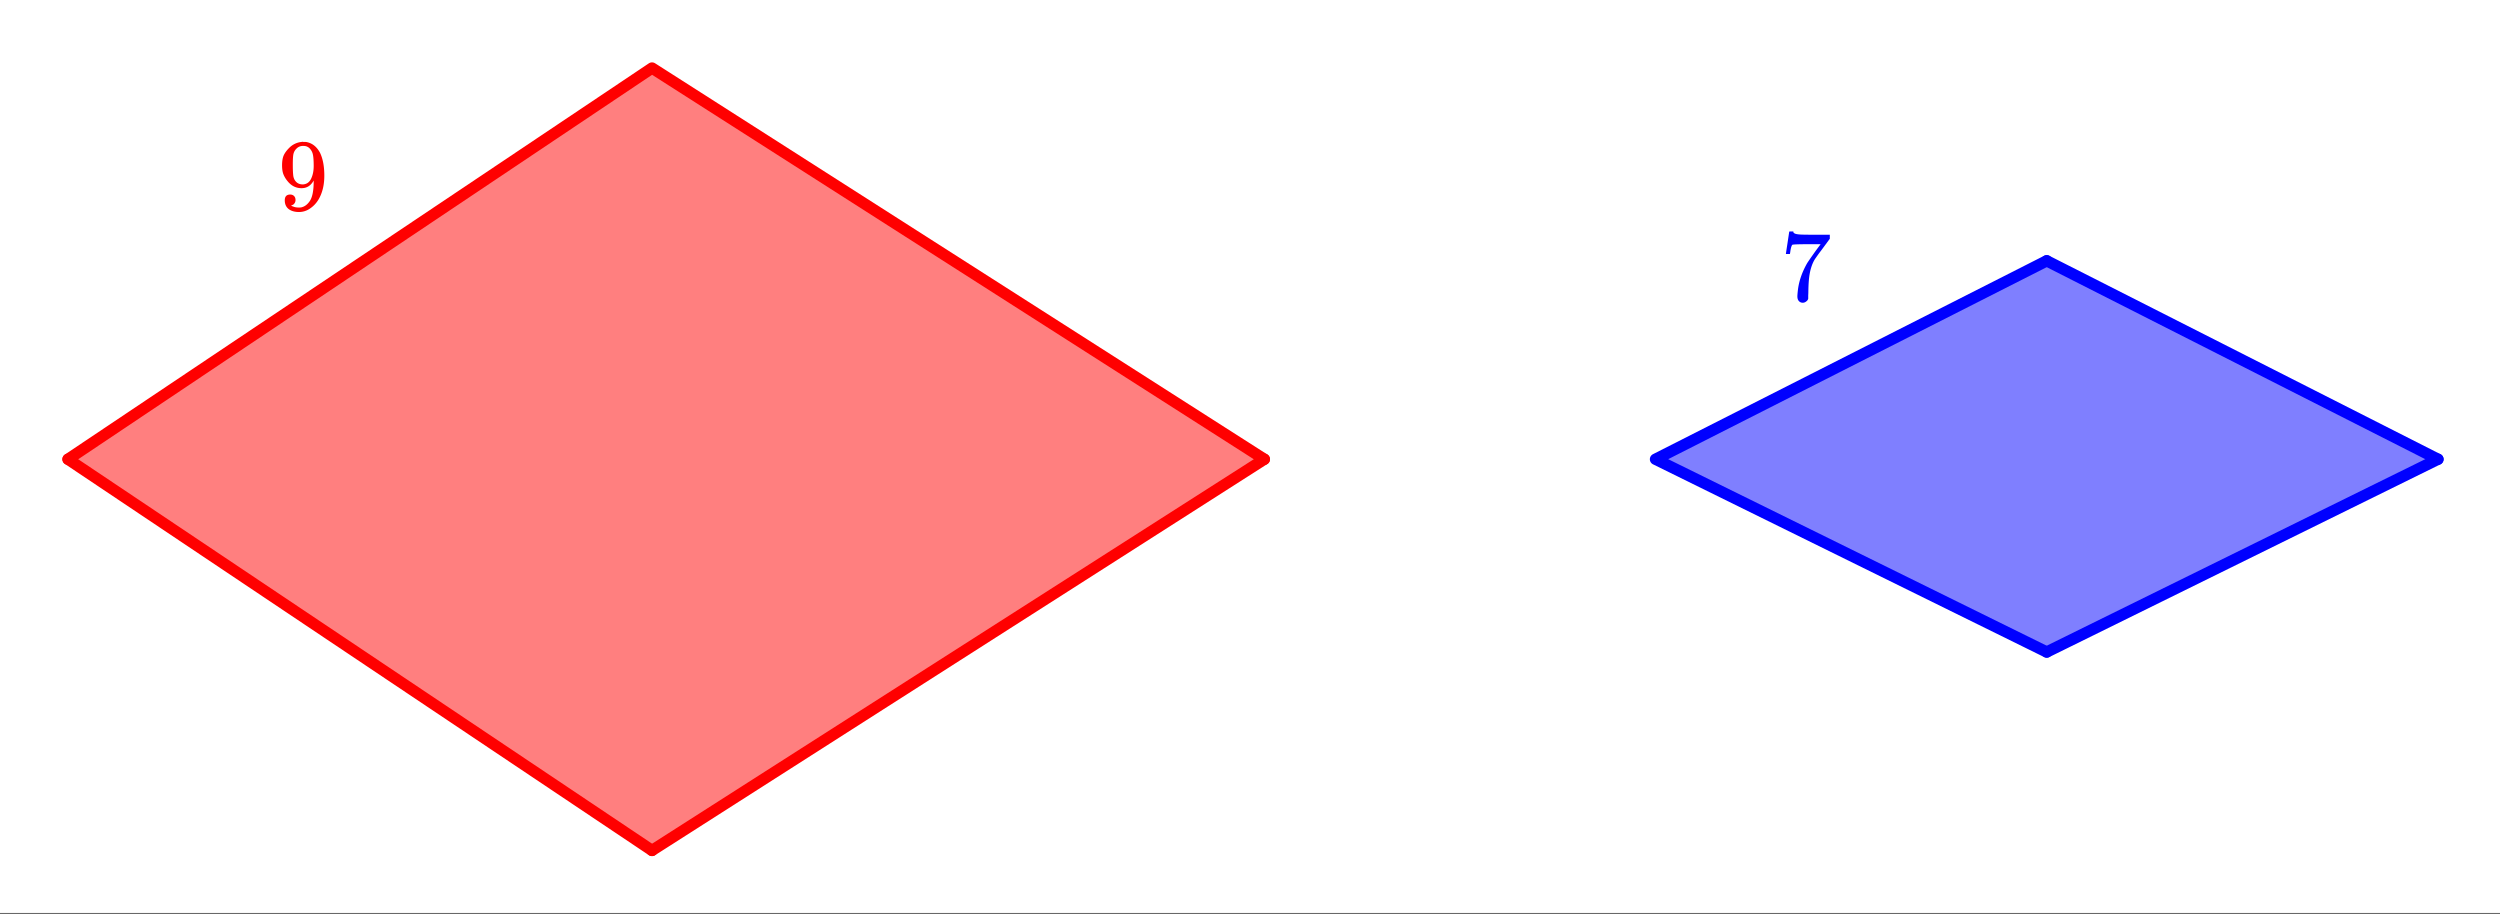 <svg xmlns="http://www.w3.org/2000/svg" xmlns:xlink="http://www.w3.org/1999/xlink" width="441.28" height="161.28" viewBox="0 0 330.96 120.96"><rect x="0" y="0" width="330.96" height="120.96" fill="#333333" stroke="none"/><defs><symbol overflow="visible" id="f"><path d="M2.344-1.297a.722.722 0 0 1-.156.469.597.597 0 0 1-.36.234l-.062.016c0 .012.03.039.093.078a.644.644 0 0 0 .157.063c.207.093.46.14.765.14.176 0 .297-.008.36-.031.425-.102.789-.379 1.093-.828.344-.508.516-1.383.516-2.625v-.094l-.063.11c-.367.605-.882.906-1.546.906-.73 0-1.344-.305-1.844-.922a3.351 3.351 0 0 1-.563-.938C.617-5.03.563-5.422.563-5.89c0-.52.066-.945.203-1.28.144-.333.39-.673.734-1.016a2.658 2.658 0 0 1 1.672-.797L3.219-9h.062c.02 0 .051.008.094.016h.094c.187 0 .316.011.39.03.727.157 1.301.622 1.72 1.392.382.78.577 1.796.577 3.046 0 1.262-.265 2.329-.797 3.204A3.74 3.74 0 0 1 4.203-.125a2.532 2.532 0 0 1-1.39.422c-.575 0-1.032-.133-1.376-.39C1.095-.364.922-.75.922-1.25c0-.508.238-.766.719-.766.207 0 .375.063.5.188.132.125.203.305.203.531zm1.36-7.125a1.891 1.891 0 0 0-.376-.031c-.344 0-.637.125-.875.375-.2.2-.328.437-.39.719-.055.273-.079.742-.079 1.406 0 .605.02 1.09.063 1.453.05.344.187.621.406.828.219.211.5.313.844.313h.062c.477-.04.829-.29 1.047-.75.227-.47.344-1.036.344-1.704 0-.695-.04-1.203-.11-1.515a1.602 1.602 0 0 0-.343-.703 1.084 1.084 0 0 0-.594-.39zm0 0"/></symbol><symbol overflow="visible" id="g"><path d="M.75-6.188c0-.019.07-.507.219-1.468l.219-1.453c0-.02.085-.032.265-.032h.281v.063c0 .086.067.156.204.219.132.062.367.105.703.125.343.023 1.101.03 2.28.03h1.641v.532l-.921 1.25c-.137.188-.293.399-.47.625-.167.23-.296.414-.39.547-.086.125-.136.2-.156.219-.469.73-.75 1.71-.844 2.937-.031.367-.054.871-.062 1.516 0 .125-.008.258-.016.39v.438a.62.62 0 0 1-.265.375.698.698 0 0 1-.454.172.666.666 0 0 1-.53-.234c-.126-.145-.188-.348-.188-.61 0-.133.02-.39.062-.765.133-1.22.55-2.438 1.25-3.657.188-.289.567-.836 1.14-1.64l.626-.844H4.078c-1.562 0-2.387.027-2.469.078-.043.012-.093.11-.156.297a3.92 3.92 0 0 0-.125.625c-.023.156-.039.246-.047.266v.03H.75zm0 0"/></symbol><clipPath id="a"><path d="M0 0h330.96v120.84H0zm0 0"/></clipPath><clipPath id="b"><path d="M77 52h99v68.84H77zm0 0"/></clipPath><clipPath id="c"><path d="M0 52h95v68.84H0zm0 0"/></clipPath><clipPath id="d"><path d="M262 52h68.96v43H262zm0 0"/></clipPath><clipPath id="e"><path d="M262 26h68.96v44H262zm0 0"/></clipPath></defs><g clip-path="url(#a)" fill="#fff"><path d="M0 0h330.96v120.96H0z"/><path d="M0 0h330.96v120.96H0z"/></g><path d="M8.969 60.7l77.597 51.734 80.704-51.735L86.566 8.97zm0 0" fill="red" fill-opacity=".502"/><path d="M270.734 34.832l51.73 25.867-51.73 25.867L219 60.7zm0 0" fill="#00f" fill-opacity=".502"/><path d="M86.316 112.586l81.059-51.79" fill="red"/><g clip-path="url(#b)"><path d="M86.316 112.586l81.059-51.79" fill="none" stroke-width="1.501" stroke-linecap="round" stroke="red"/></g><path d="M167.375 60.797L86.316 9.007M86.316 9.008L9.008 60.797" fill="red" stroke-width="1.501" stroke-linecap="round" stroke="red"/><path d="M9.008 60.797l77.308 51.789" fill="red"/><g clip-path="url(#c)"><path d="M9.008 60.797l77.308 51.789" fill="none" stroke-width="1.501" stroke-linecap="round" stroke="red"/></g><path d="M322.742 60.797l-51.789 25.52" fill="red"/><g clip-path="url(#d)"><path d="M322.742 60.797l-51.789 25.52" fill="none" stroke-width="1.501" stroke-linecap="round" stroke="#00f"/></g><path d="M270.953 86.316l-51.789-25.52M219.164 60.797l51.79-26.27" fill="red" stroke-width="1.501" stroke-linecap="round" stroke="#00f"/><path d="M270.953 34.527l51.79 26.27" fill="red"/><g clip-path="url(#e)"><path d="M270.953 34.527l51.79 26.27" fill="none" stroke-width="1.501" stroke-linecap="round" stroke="#00f"/></g><use xlink:href="#f" x="36.778" y="27.771" fill="red"/><use xlink:href="#g" x="235.678" y="39.78" fill="#00f"/></svg>